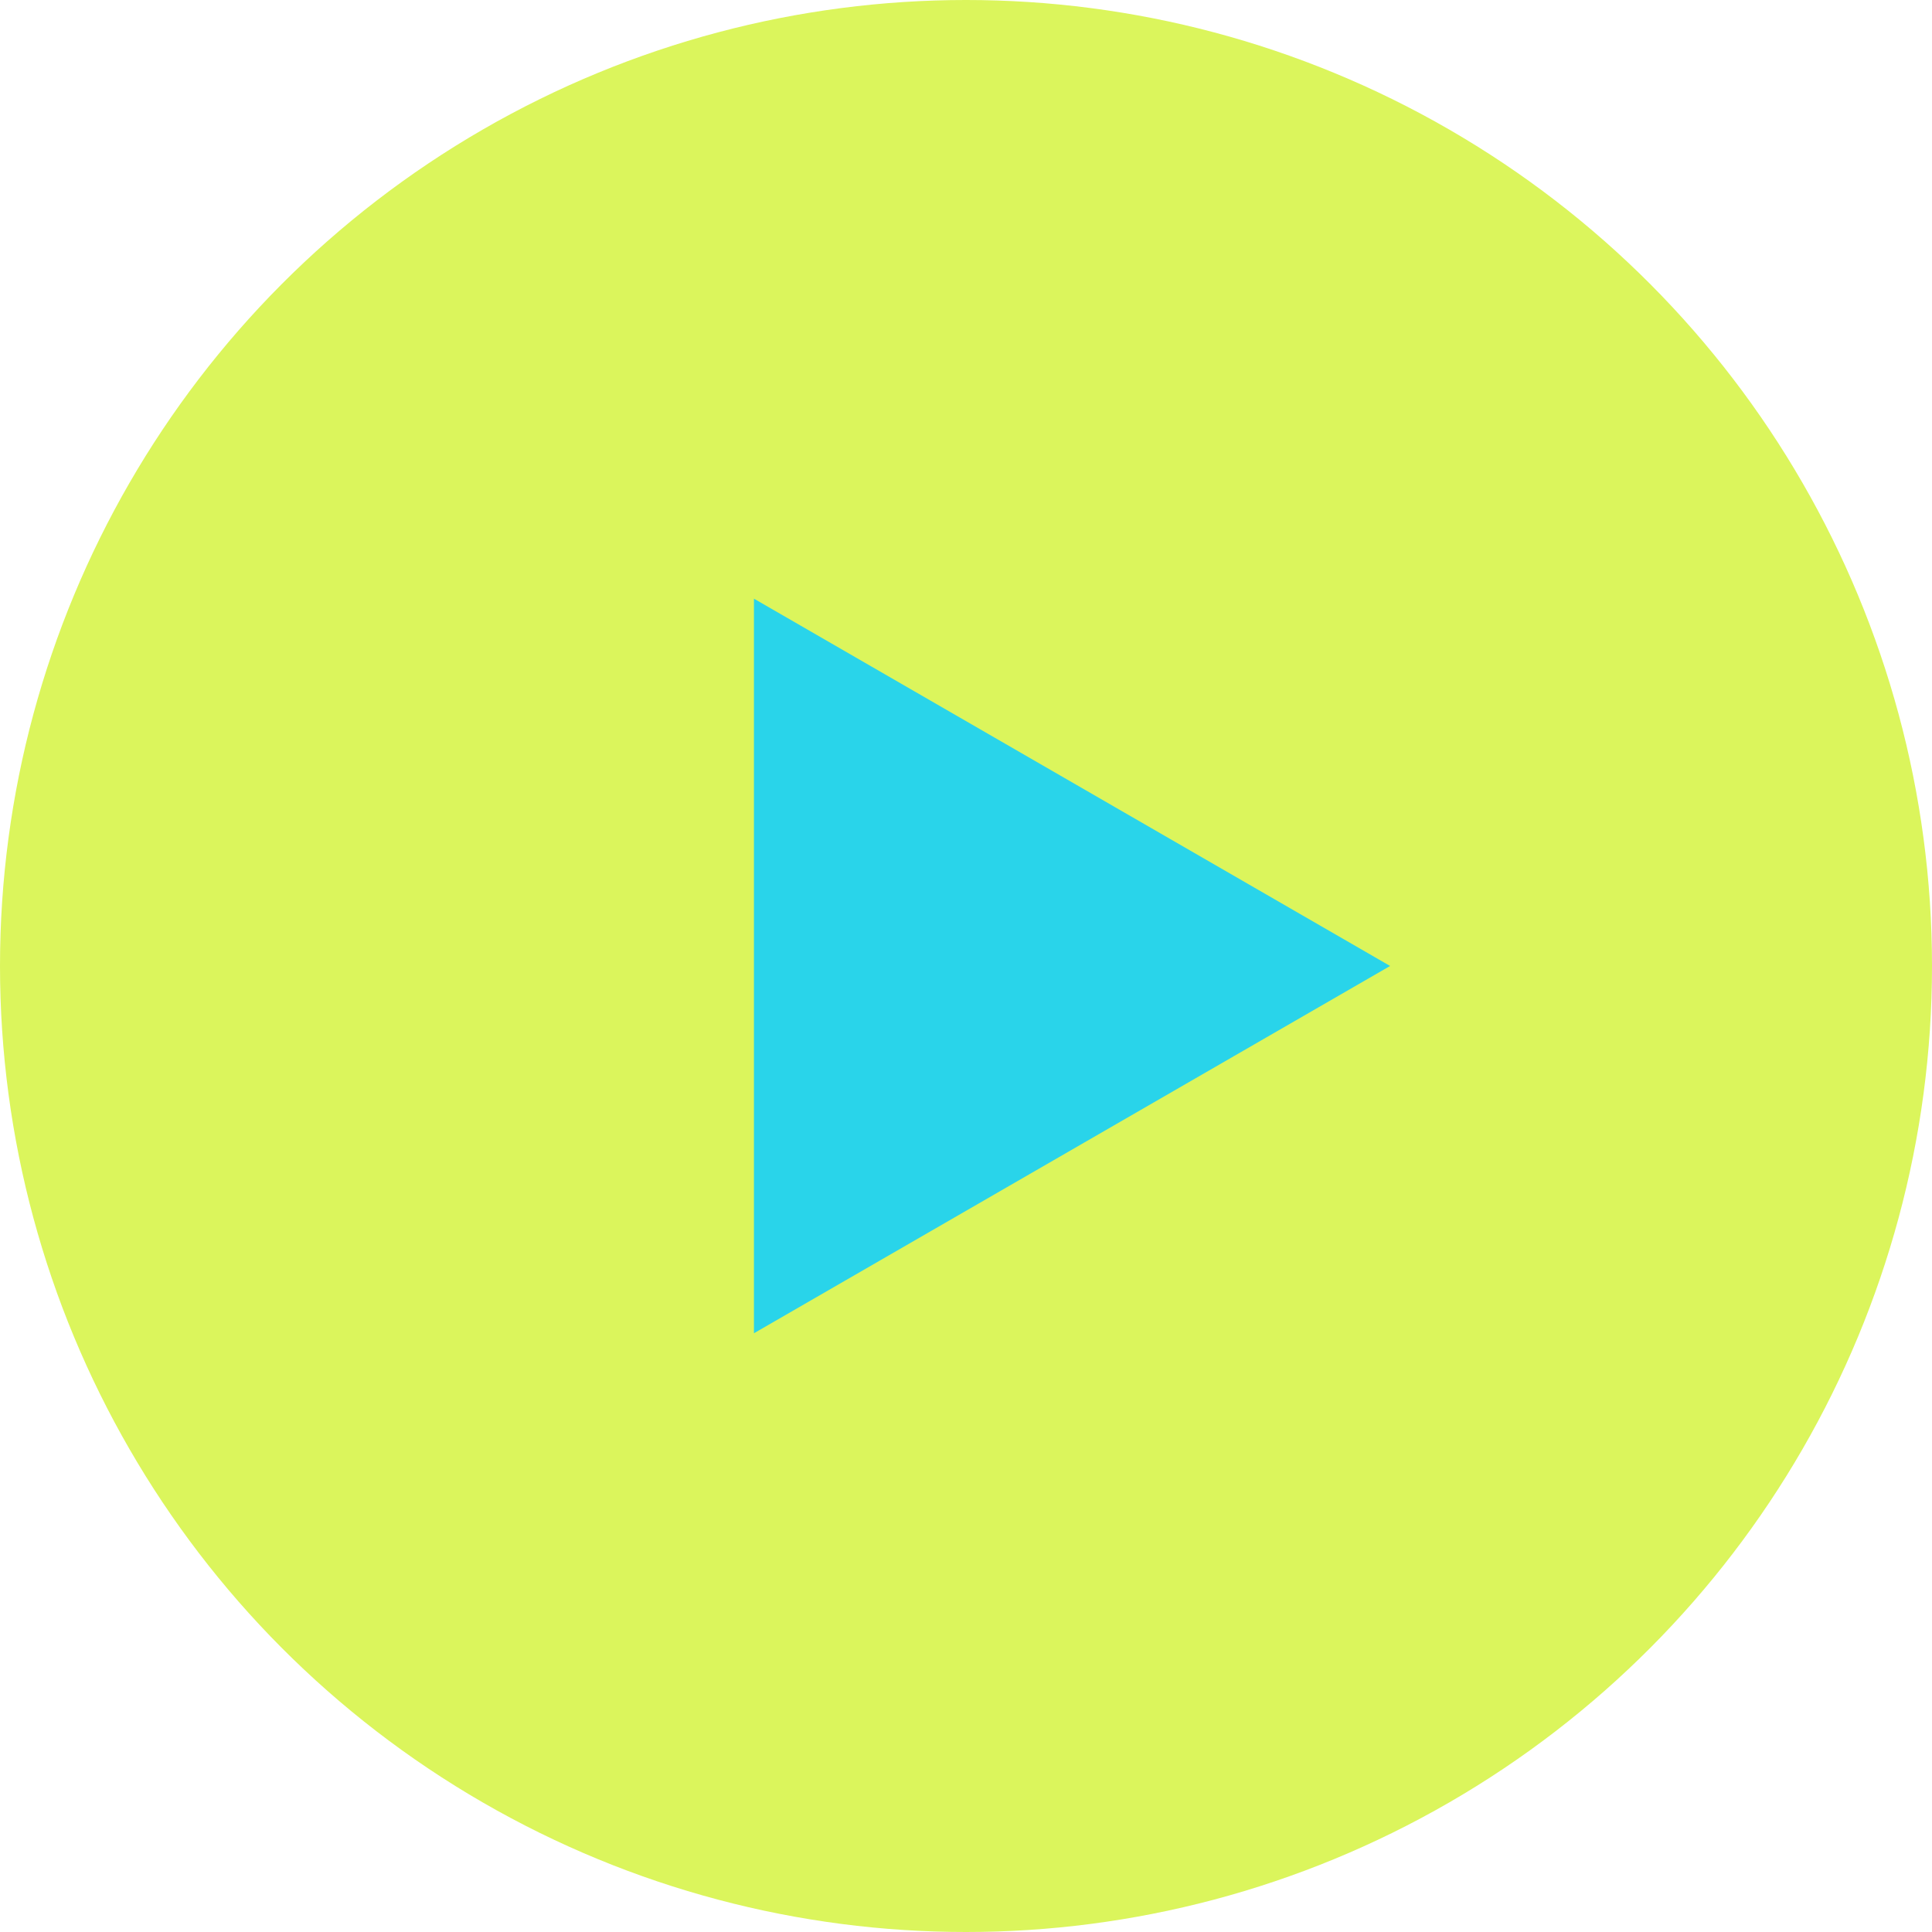 <?xml version="1.0" encoding="UTF-8"?> <svg xmlns="http://www.w3.org/2000/svg" width="70" height="70" viewBox="0 0 70 70" fill="none"> <circle cx="35" cy="35" r="35" fill="#DBF55C"></circle> <path d="M50.366 34.999L27.317 48.306L27.317 21.691L50.366 34.999Z" fill="#29D4EA"></path> </svg> 